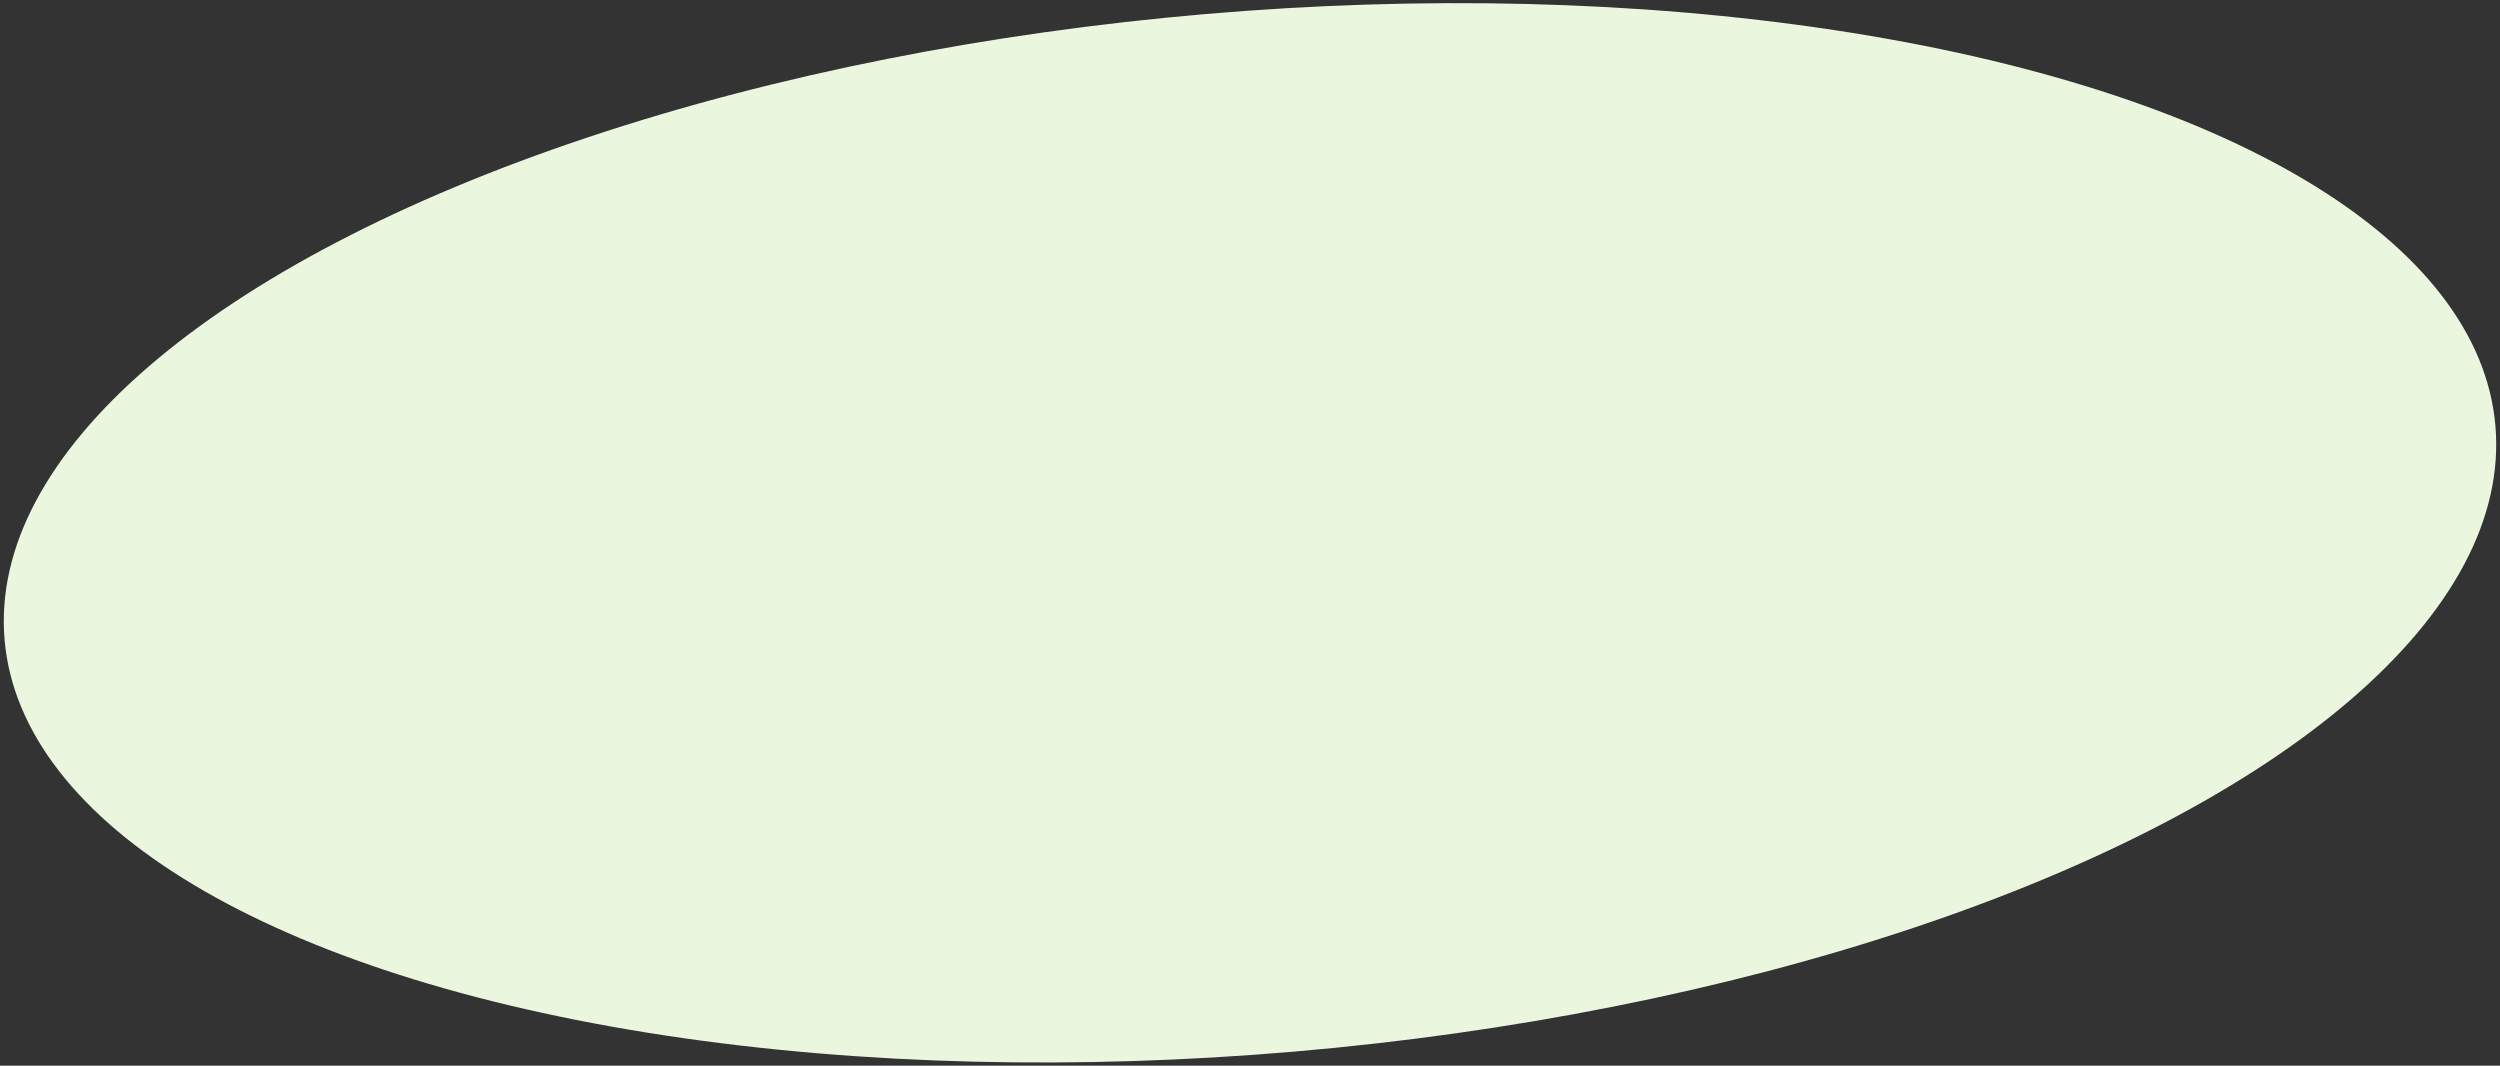 <?xml version="1.0" encoding="UTF-8"?> <svg xmlns="http://www.w3.org/2000/svg" width="617" height="263" viewBox="0 0 617 263" fill="none"><rect x="0" y="0" width="617" height="263" fill="#333333" stroke="none"/><ellipse cx="308.5" cy="131.5" rx="308.5" ry="128.5" transform="rotate(-4.91 308.5 131.5)" fill="#EBF6DE"></ellipse></svg> 